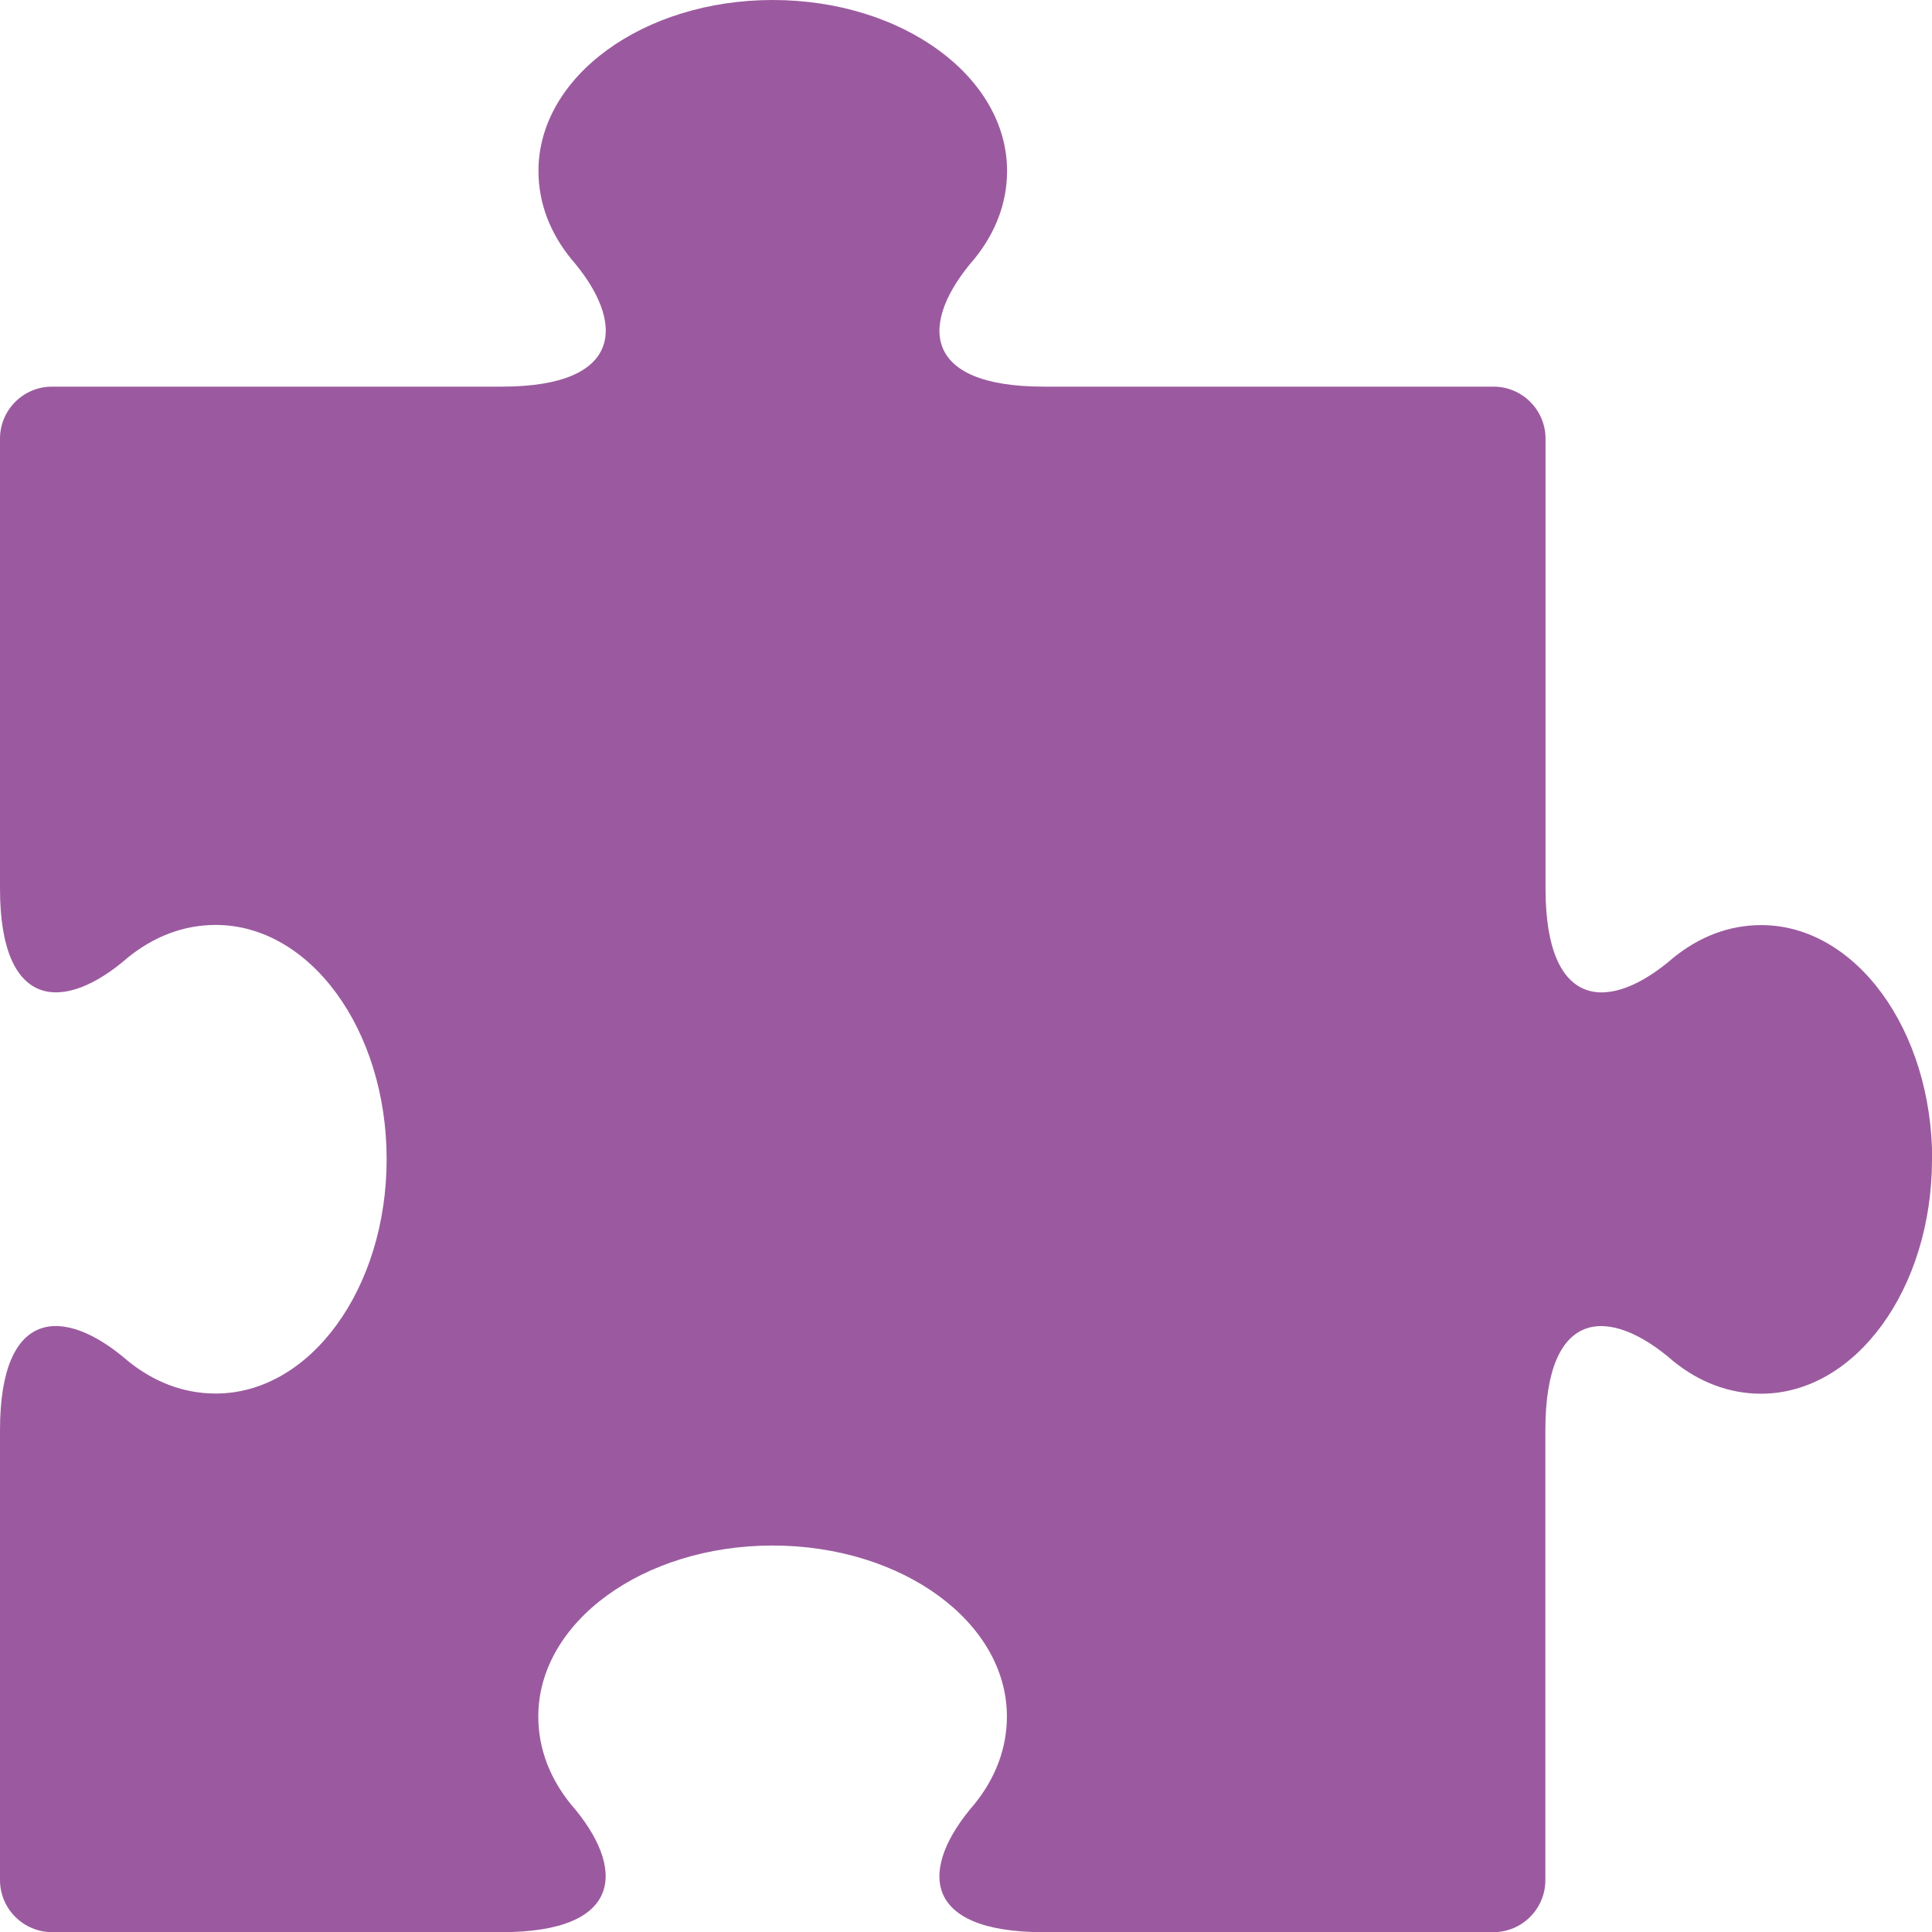 <svg xmlns="http://www.w3.org/2000/svg" id="Ebene_2" data-name="Ebene 2" viewBox="0 0 113.38 113.38"><defs><style>      .cls-1 {        fill: #9b5a9f;      }    </style></defs><g id="Ebene_1-2" data-name="Ebene 1"><path class="cls-1" d="M113.38,68.04c0,7.6-4.49,13.75-10.03,13.75-1.9,0-3.64-.69-5.14-1.9-3.76-3.28-7.52-3.16-7.52,4.05v26.4c0,1.68-1.37,3.05-3.05,3.05h-26.4c-7.2,0-7.32-3.76-4.05-7.52,1.21-1.5,1.9-3.24,1.9-5.14,0-5.54-6.15-10.03-13.75-10.03-7.6,0-13.75,4.49-13.75,10.03,0,1.9.69,3.64,1.9,5.14,3.28,3.76,3.11,7.52-4.05,7.52H3.05C1.37,113.38,0,112.02,0,110.33v-26.4c0-7.2,3.76-7.32,7.52-4.05,1.5,1.21,3.24,1.9,5.14,1.9,5.54,0,10.03-6.15,10.03-13.75s-4.49-13.75-10.03-13.75c-1.9,0-3.64.69-5.14,1.9C3.76,59.46,0,59.3,0,52.14v-26.4c0-1.68,1.37-3.05,3.05-3.05h26.4c7.16,0,7.32-3.76,4.05-7.52-1.21-1.5-1.9-3.24-1.9-5.14,0-5.54,6.15-10.03,13.75-10.03,7.6,0,13.75,4.49,13.75,10.03,0,1.9-.69,3.64-1.9,5.14-3.28,3.76-3.16,7.52,4.05,7.52h26.4c1.68,0,3.05,1.37,3.05,3.05v26.4c0,7.16,3.76,7.32,7.52,4.05,1.5-1.21,3.24-1.9,5.14-1.9,5.54,0,10.03,6.15,10.03,13.75Z"></path></g></svg>